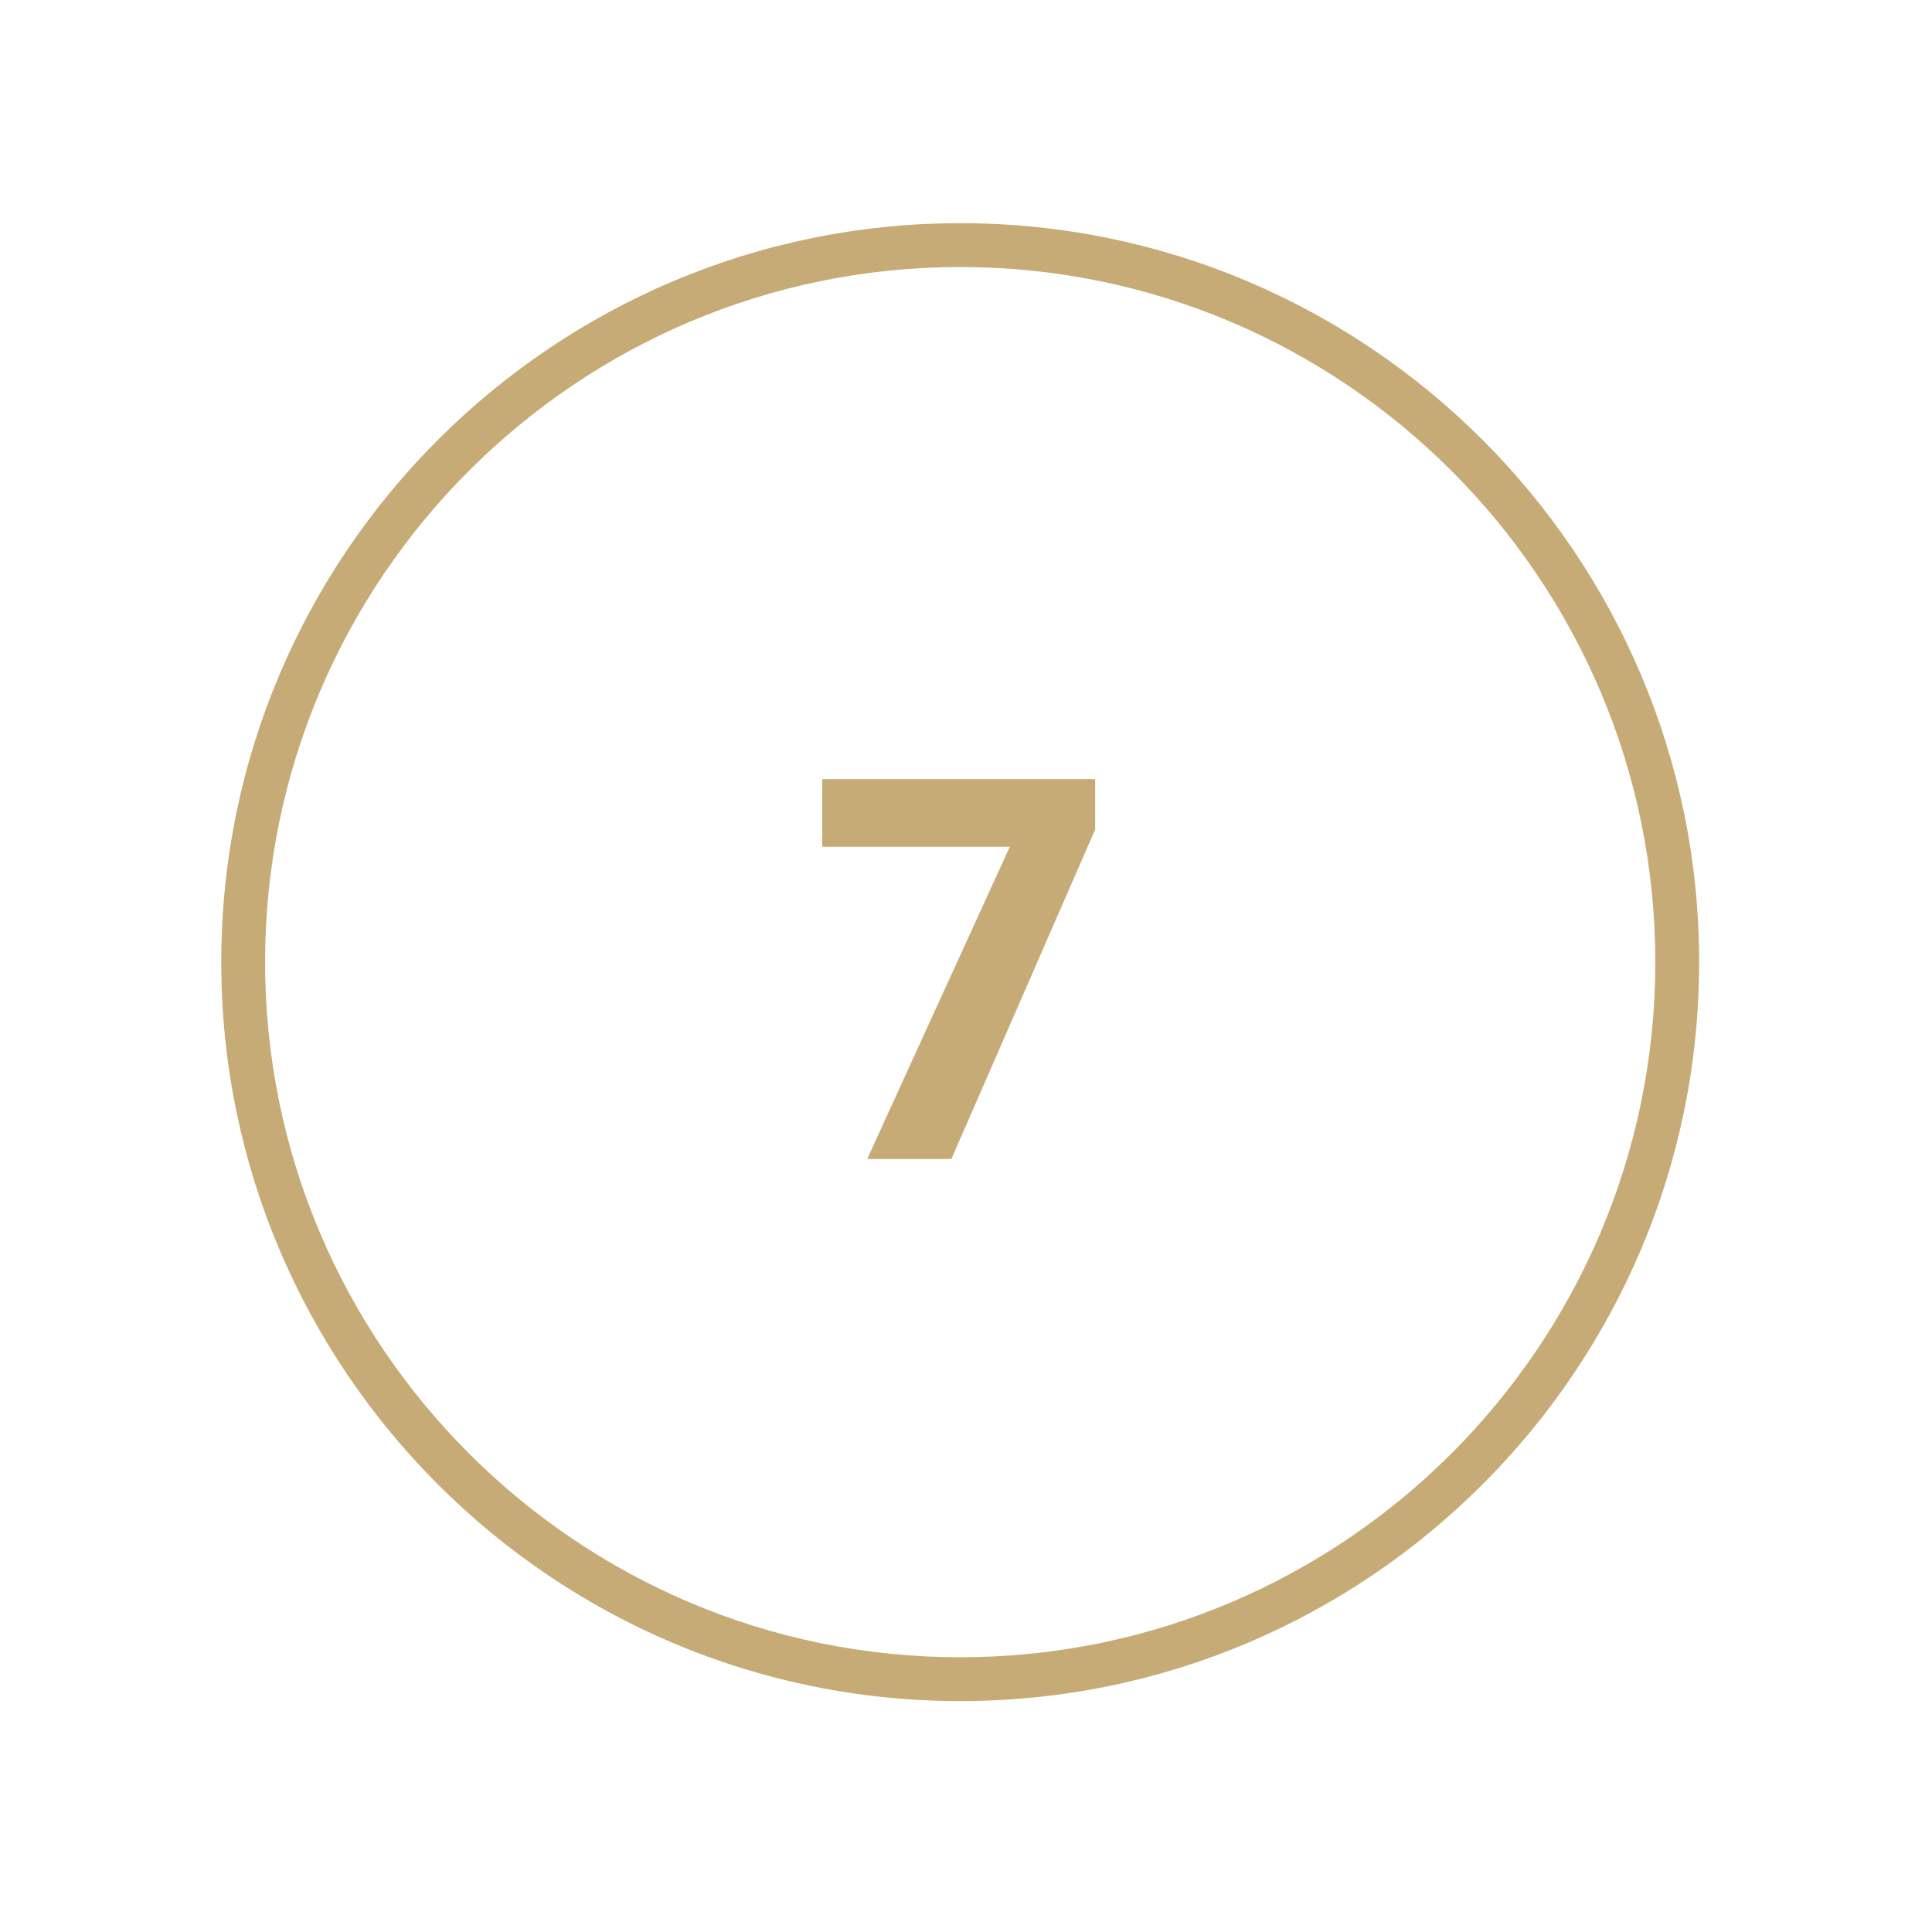 <svg xmlns="http://www.w3.org/2000/svg" xmlns:xlink="http://www.w3.org/1999/xlink" width="250" viewBox="0 0 187.5 187.5" height="250" preserveAspectRatio="xMidYMid meet"><path fill="#c7ab76" d="M 93.188 165.09 C 53.637 165.09 21.473 132.926 21.473 93.375 C 21.473 53.824 53.637 21.66 93.188 21.66 C 132.738 21.66 164.902 53.824 164.902 93.375 C 164.902 132.926 132.738 165.09 93.188 165.09 Z M 93.188 25.914 C 55.988 25.914 25.727 56.176 25.727 93.375 C 25.727 130.574 55.988 160.836 93.188 160.836 C 130.391 160.836 160.648 130.574 160.648 93.375 C 160.648 56.176 130.391 25.914 93.188 25.914 Z M 93.188 25.914 " fill-opacity="1" fill-rule="nonzero"></path><path fill="#c7ab76" d="M 84.16 112.48 L 98 82.18 L 79.793 82.18 L 79.793 75.613 L 106.285 75.613 L 106.285 80.504 L 92.332 112.48 Z M 84.16 112.48 " fill-opacity="1" fill-rule="nonzero"></path></svg>